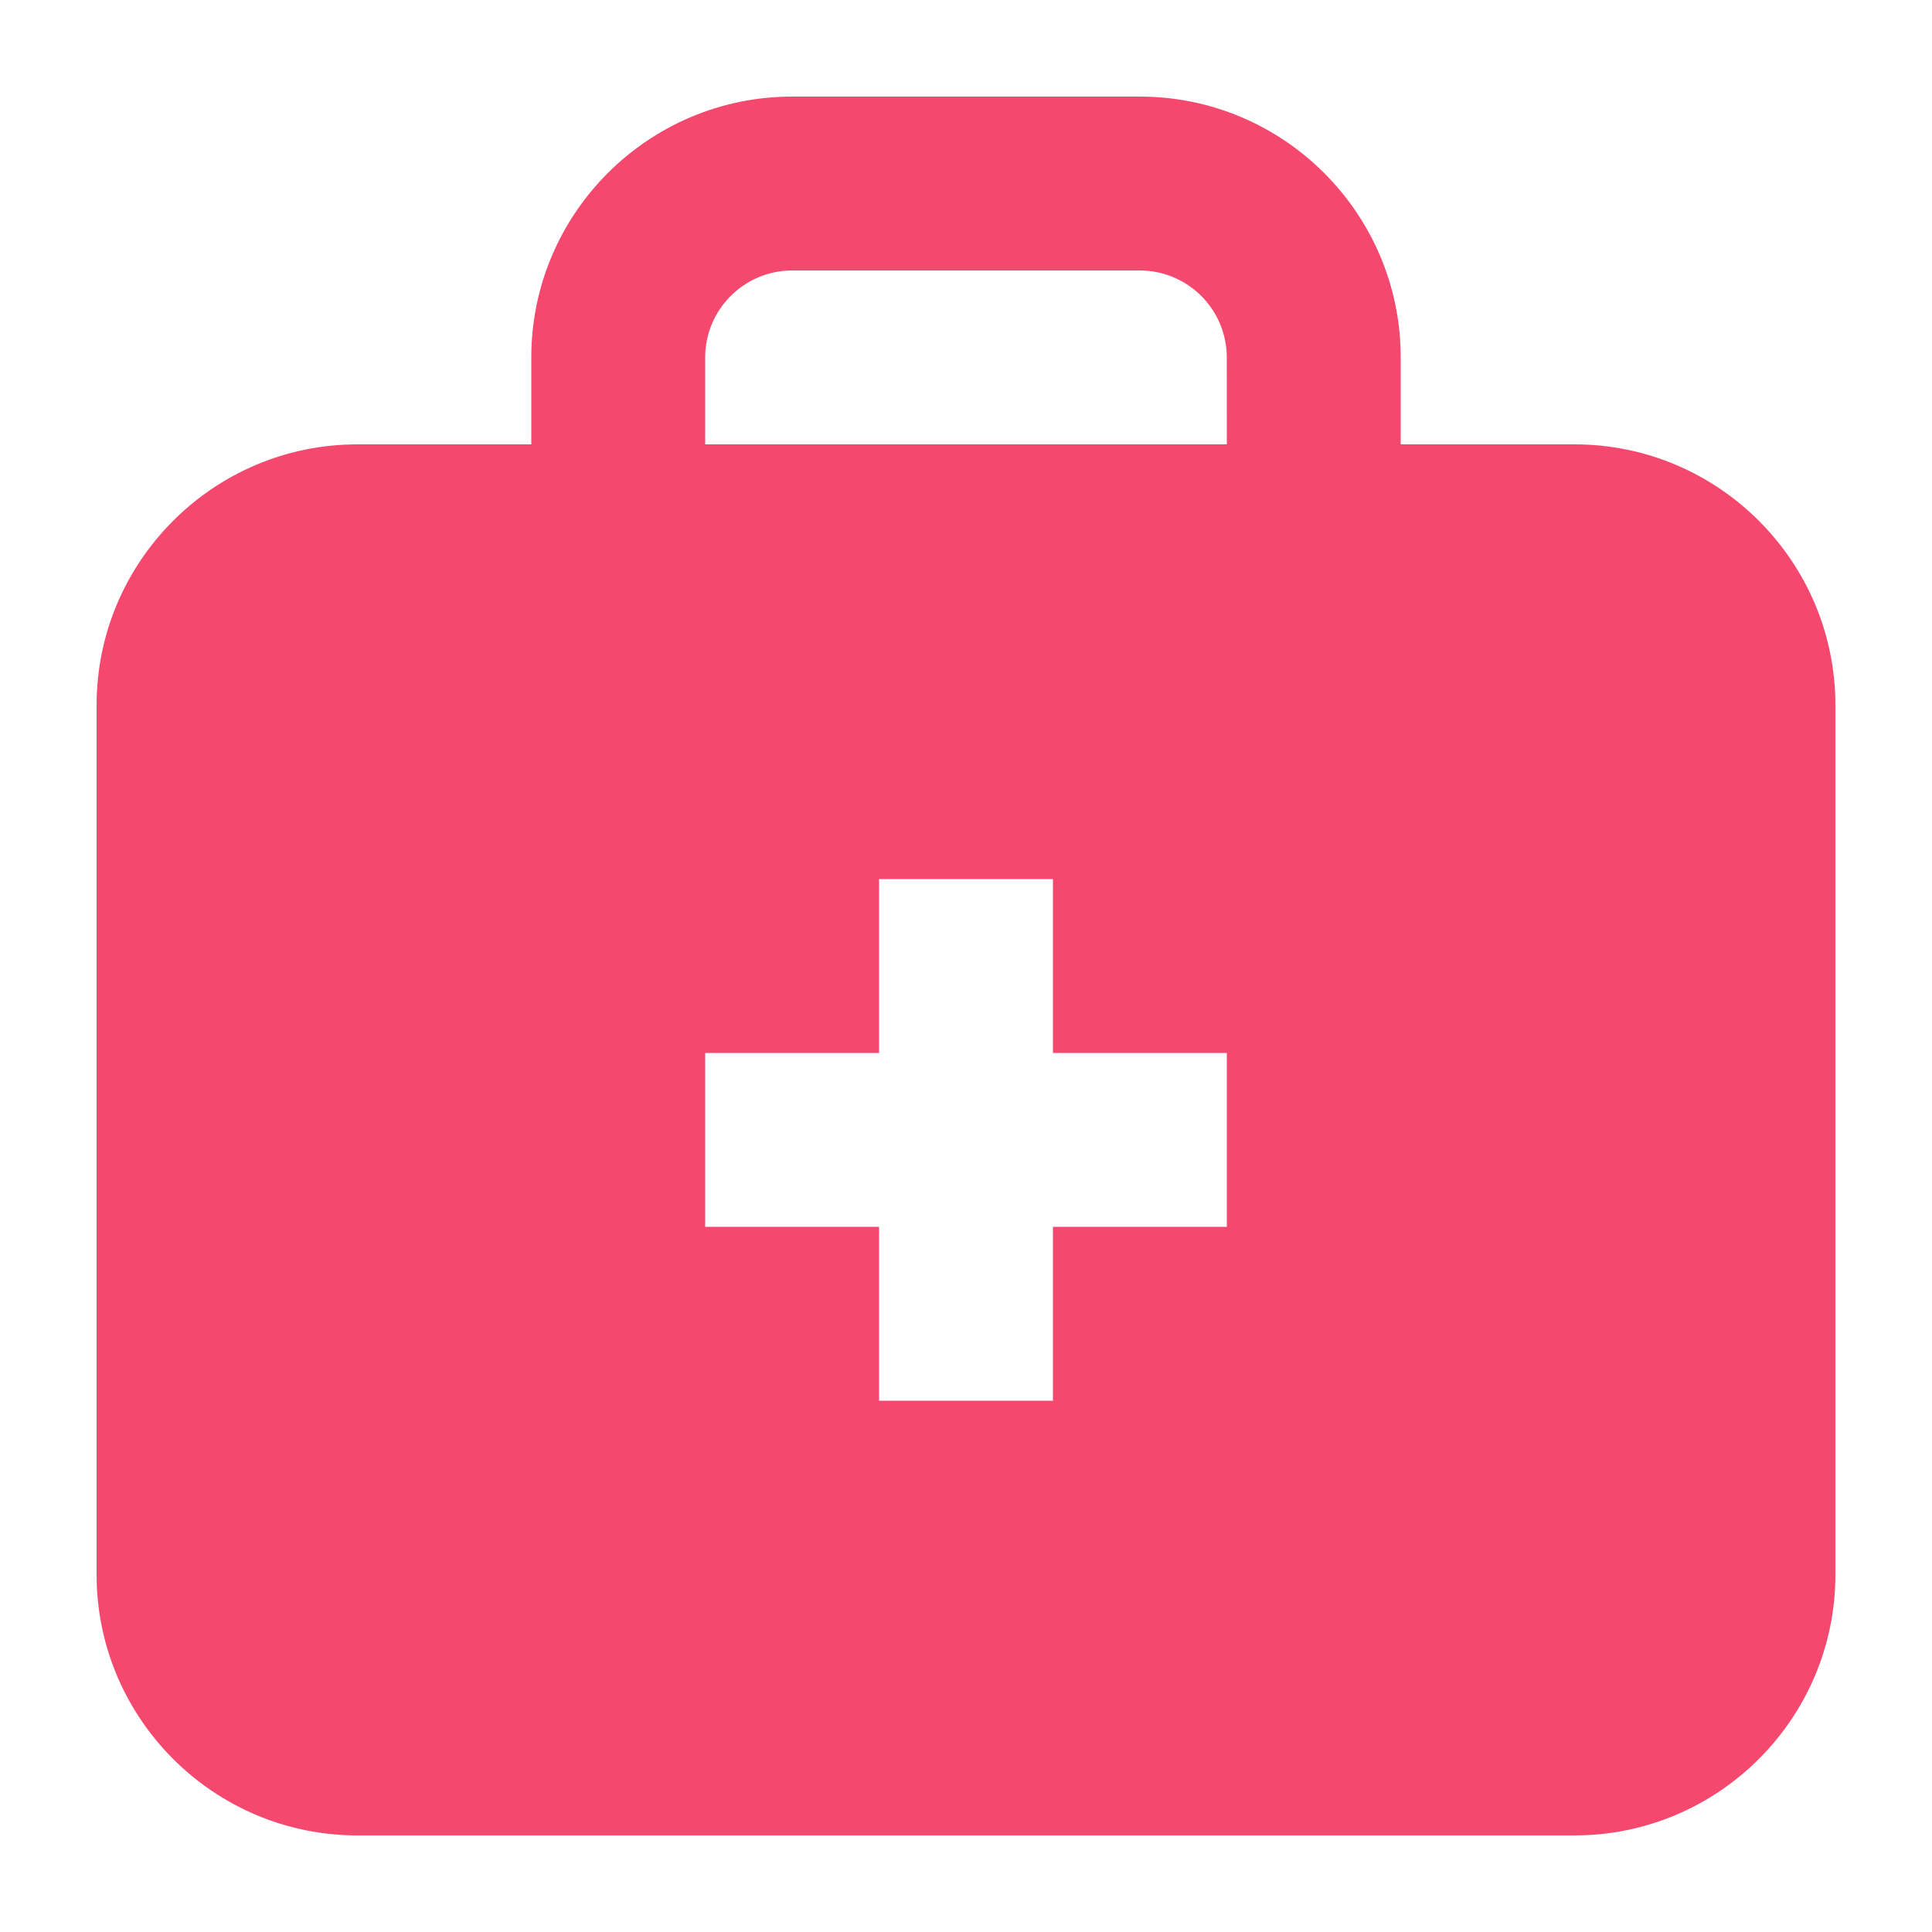 <svg width="40" height="40" viewBox="0 0 40 40" fill="none" xmlns="http://www.w3.org/2000/svg">
<path d="M32.599 9.2H29L29 7.4C29 4.423 26.577 2 23.6 2H16.4C13.422 2 11 4.423 11 7.4V9.2H7.4C4.423 9.2 2 11.623 2 14.6V32.6C2 35.577 4.423 38 7.4 38H32.6C35.577 38 38 35.577 38 32.6L38 23.6L38 14.6C38 11.623 35.577 9.2 32.599 9.2ZM25.4 25.4H21.8V29H18.2V25.4H14.6V21.8H18.2V18.2H21.8V21.8H25.4L25.4 25.4ZM25.4 9.2H14.6V7.4C14.6 6.407 15.408 5.6 16.4 5.6H23.599C24.591 5.6 25.399 6.407 25.399 7.4L25.4 9.2Z" fill="#F4486F"/>
</svg>
